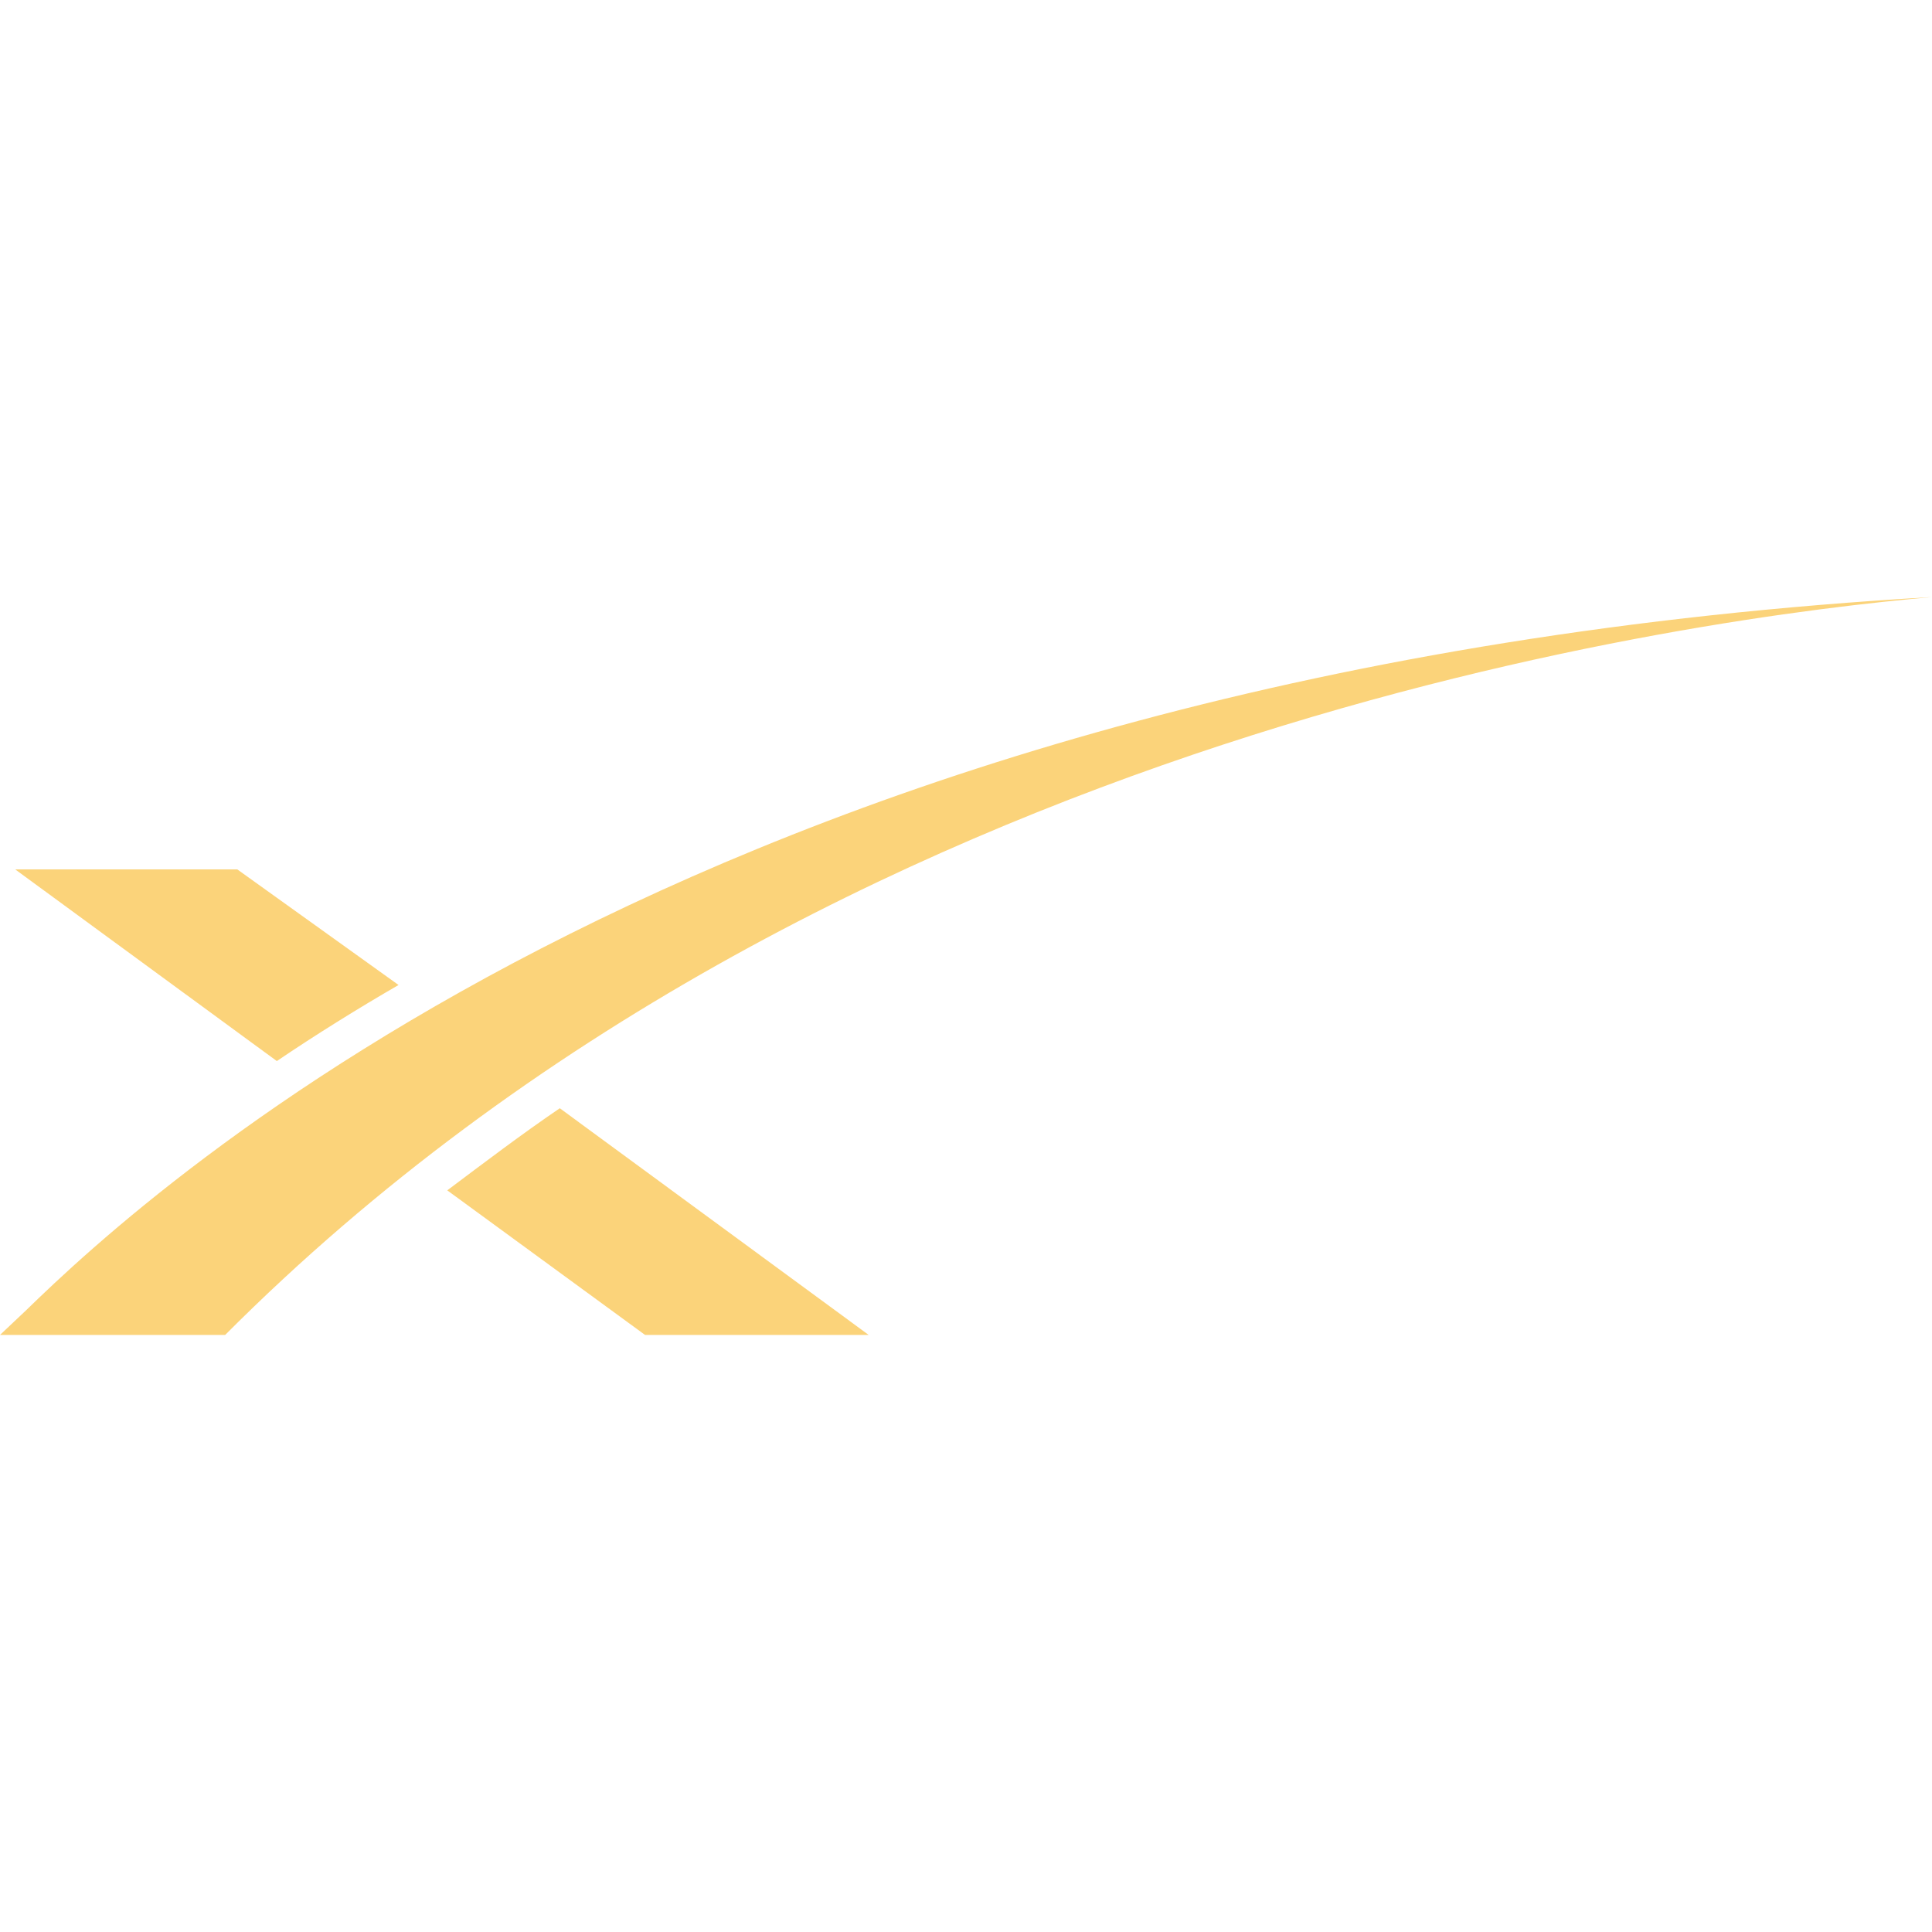 <svg role="img" width="32px" height="32px" viewBox="0 0 24 24" xmlns="http://www.w3.org/2000/svg"><title>SpaceX</title><path fill="#fbd37a" d="M24 7.417C8.882 8.287 1.89 14.75.321 16.28L0 16.583h2.797C10.356 9.005 21.222 7.663 24 7.417zm-17.046 6.35c-.472.321-.945.68-1.398 1.02l2.457 1.796h2.778zM2.948 10.8H.189l3.25 2.381c.473-.321 1.02-.661 1.512-.945Z"/></svg>